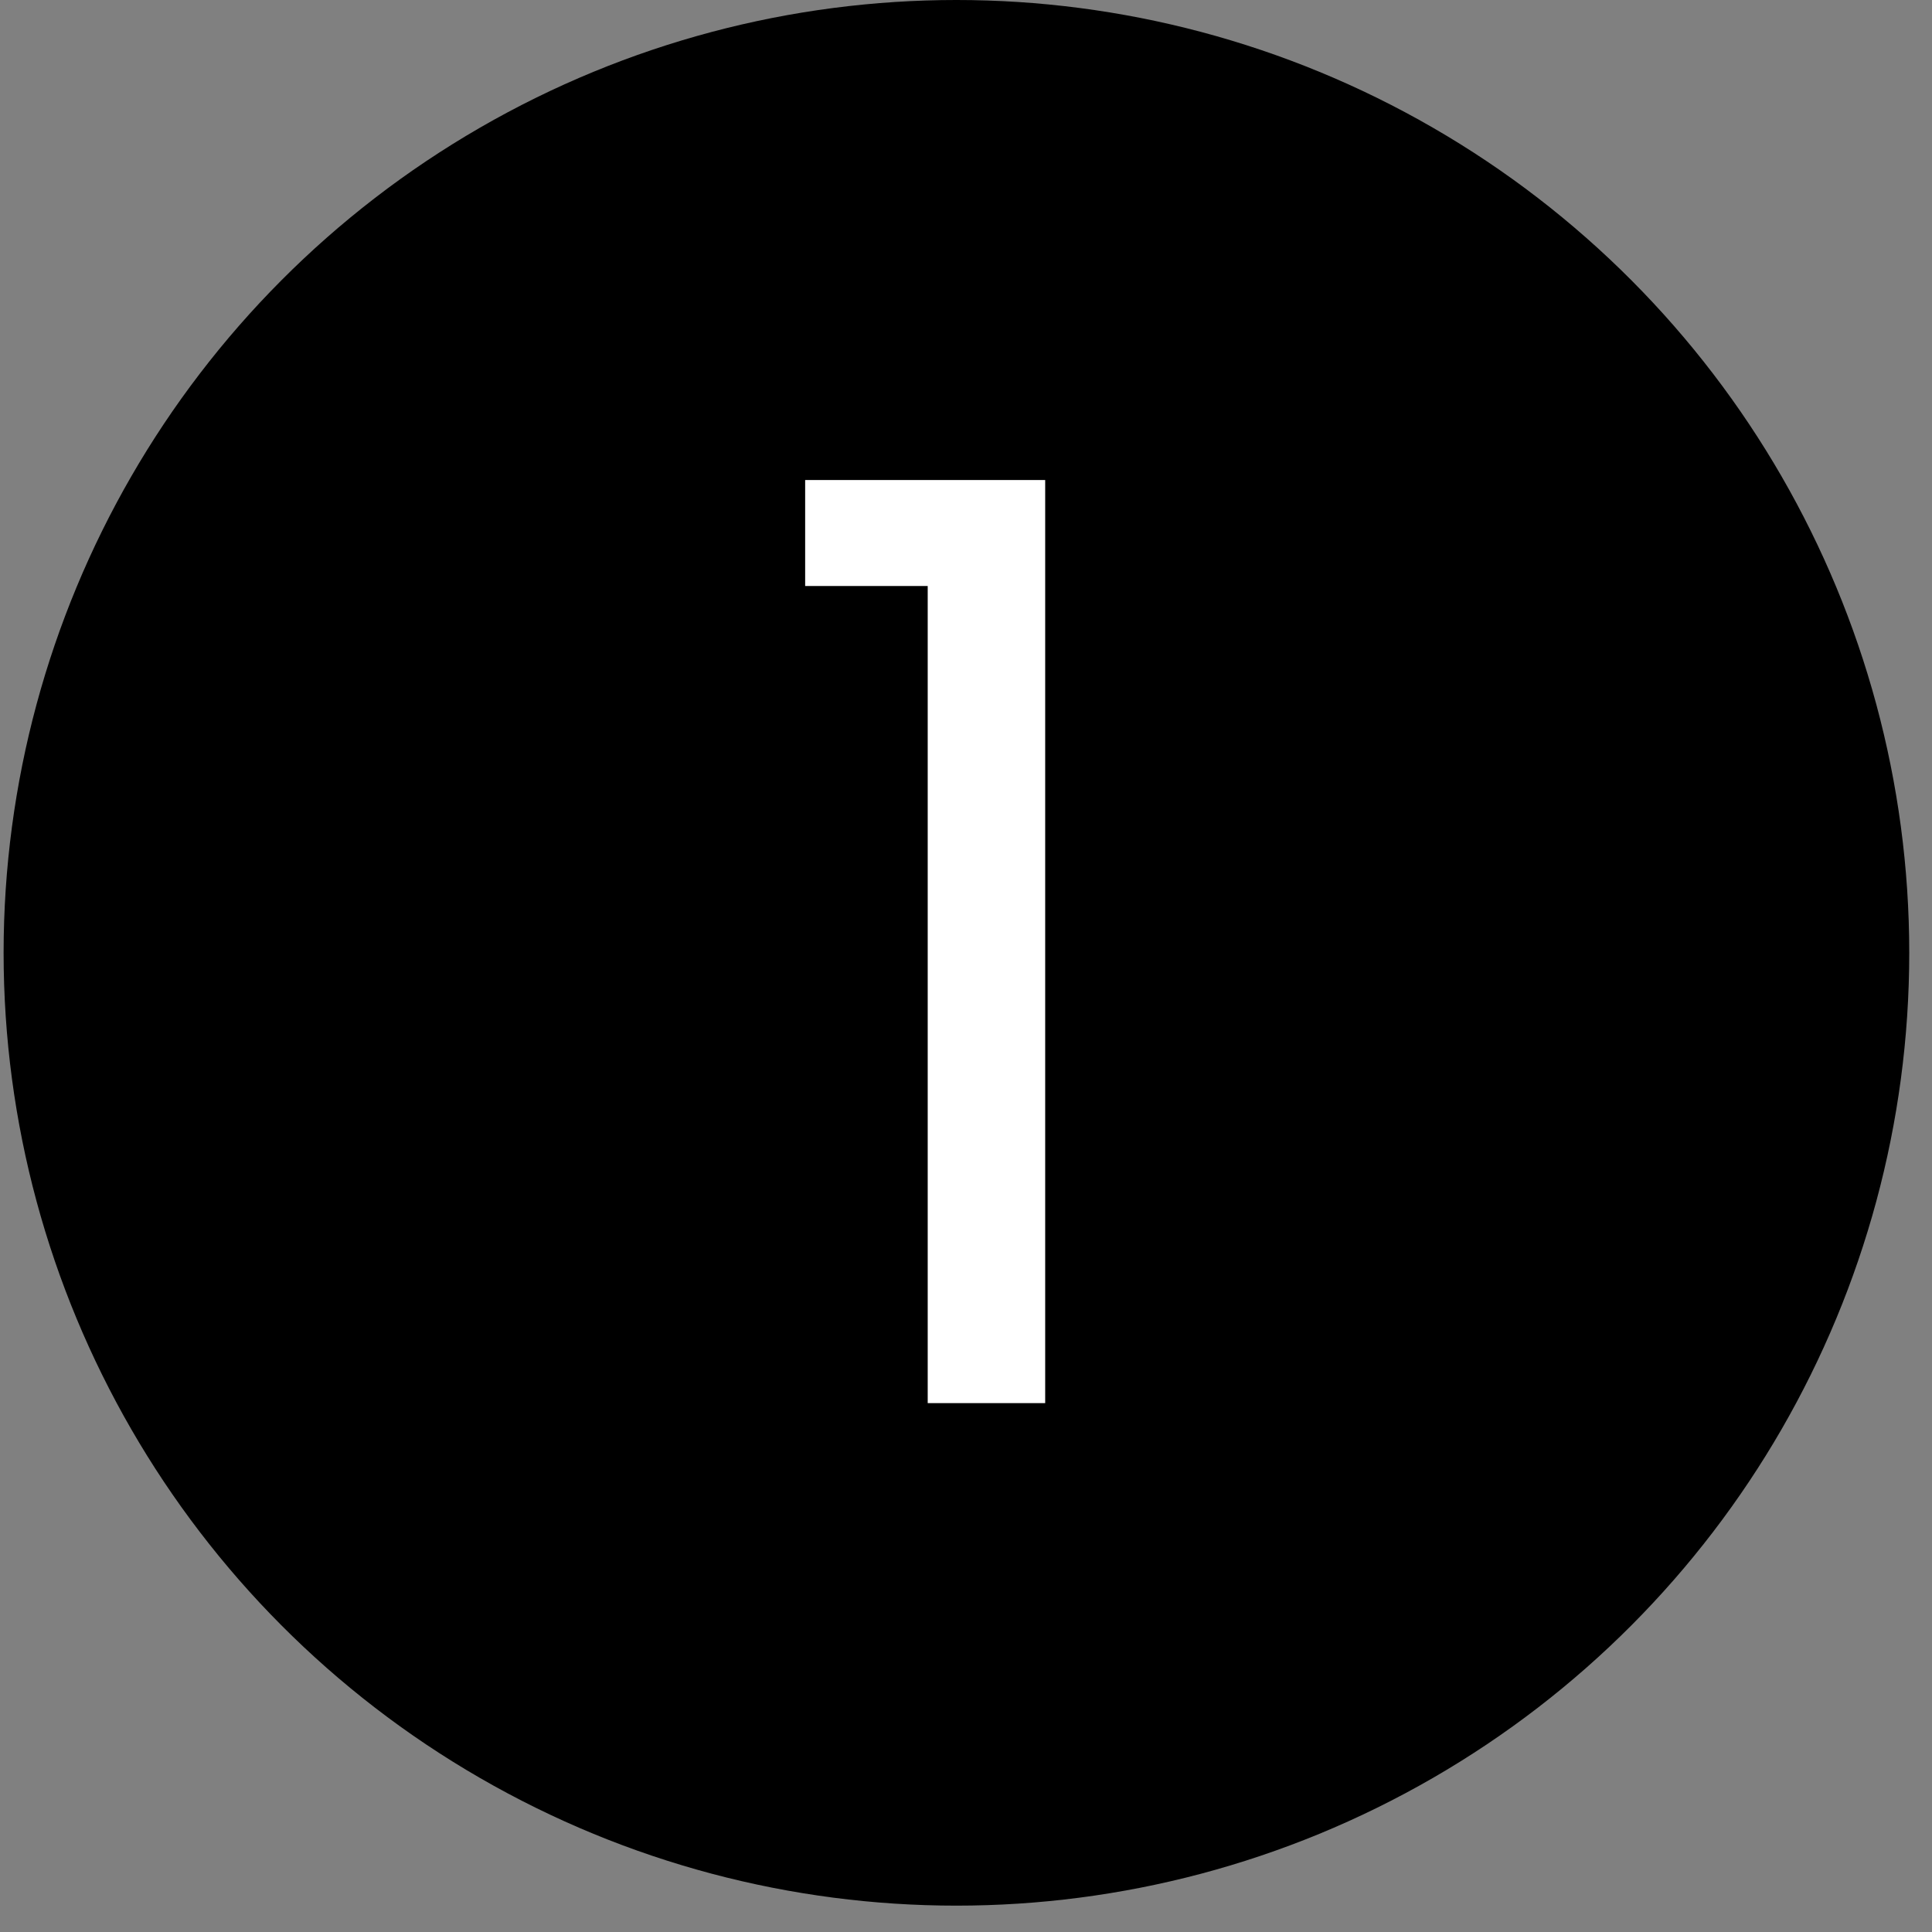 <svg width="67" height="67" viewBox="0 0 67 67" fill="none" xmlns="http://www.w3.org/2000/svg">
<rect x="0" y="0" width="67" height="67" fill="#808080" stroke="none"/>
<circle cx="33.168" cy="33.043" r="33.043" fill="black"/>
<path d="M27.922 20.322V16.647H36.246V48.659H32.172V20.322H27.922Z" fill="white"/>
</svg>
